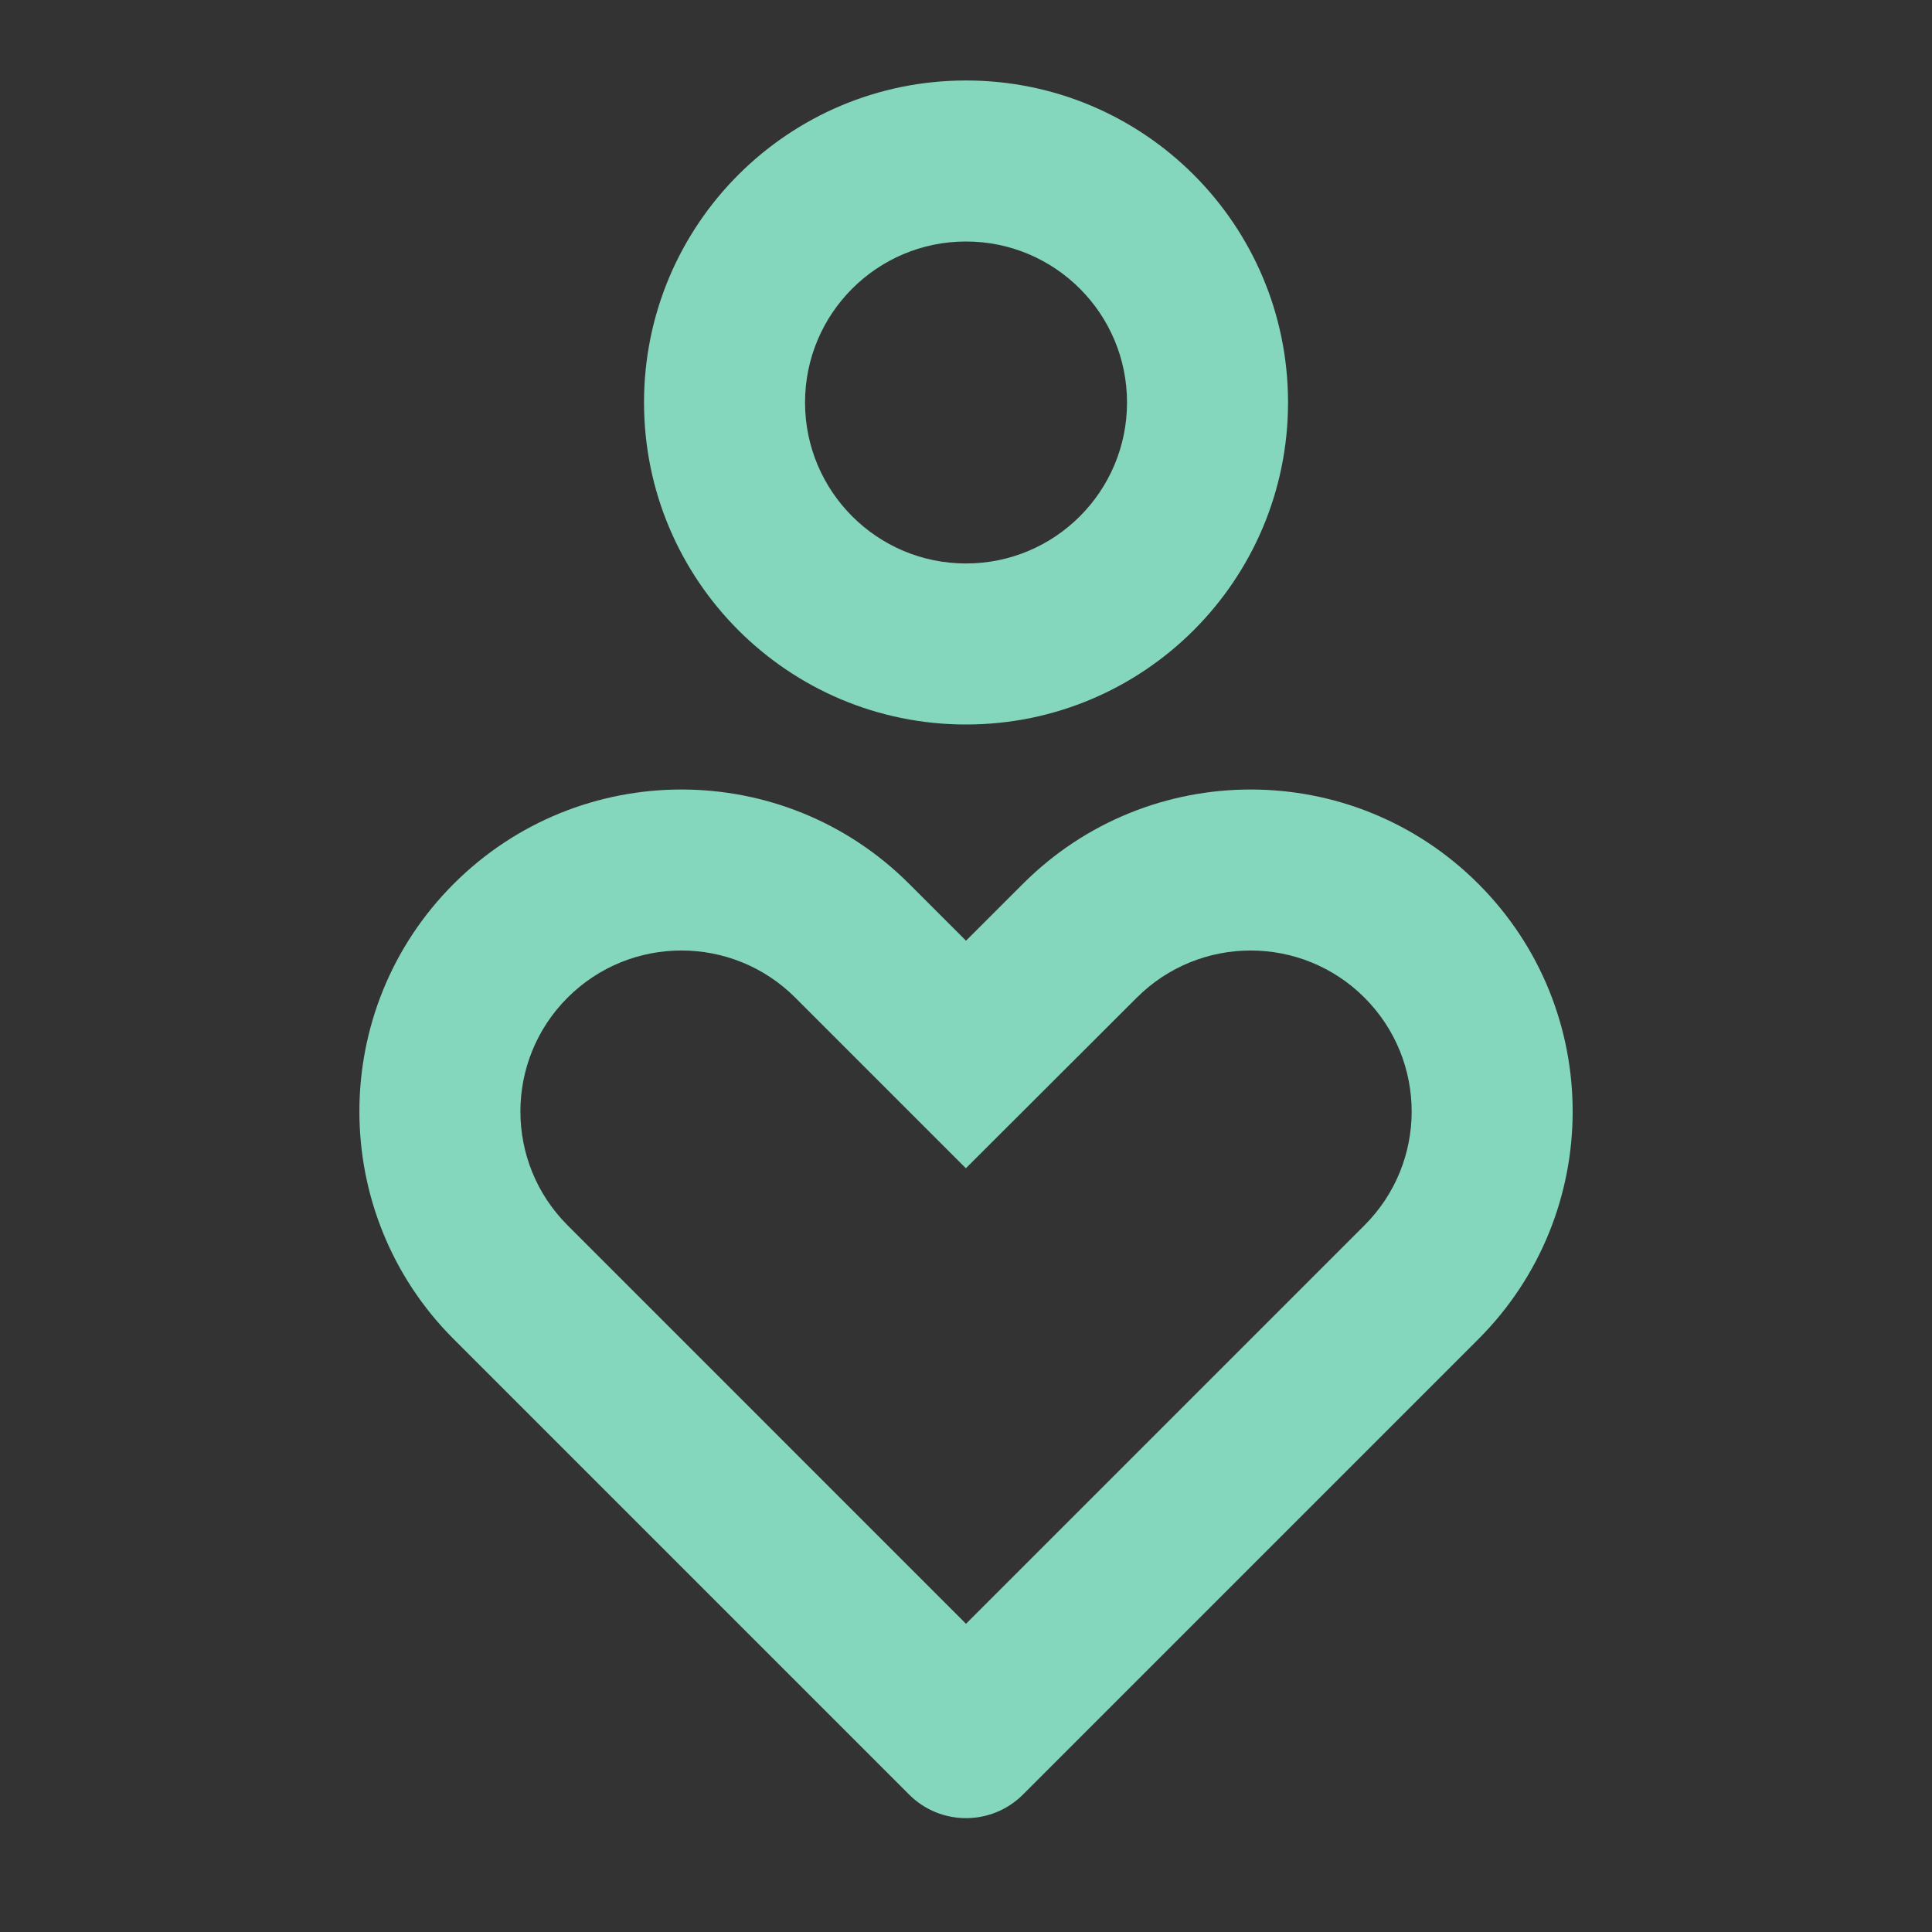 <svg xmlns="http://www.w3.org/2000/svg" fill="none" viewBox="0 0 32 32" height="32" width="32">
<rect x="0" y="0" width="32" height="32" fill="#333333" stroke="none"/>
<g opacity="0.8">
<path fill="#98FFE0" d="M24.486 14.639C26.569 16.721 26.569 20.098 24.486 22.181L16.943 29.724C16.423 30.244 15.578 30.244 15.058 29.724L7.515 22.181C5.432 20.098 5.432 16.721 7.515 14.639C9.598 12.556 12.975 12.556 15.058 14.639L16 15.581L16.943 14.639C19.026 12.556 22.403 12.556 24.486 14.639ZM9.401 16.524C8.359 17.566 8.359 19.254 9.401 20.295L16 26.895L22.6 20.295C23.642 19.254 23.642 17.566 22.6 16.524C21.559 15.483 19.87 15.483 18.827 16.526L15.998 19.35L13.172 16.524C12.131 15.483 10.442 15.483 9.401 16.524ZM16 1.333C18.946 1.333 21.334 3.721 21.334 6.666C21.334 9.612 18.946 12 16 12C13.055 12 10.667 9.612 10.667 6.666C10.667 3.721 13.055 1.333 16 1.333ZM16 4C14.528 4 13.334 5.194 13.334 6.666C13.334 8.139 14.528 9.333 16 9.333C17.473 9.333 18.667 8.139 18.667 6.666C18.667 5.194 17.473 4 16 4Z"></path>
</g>
</svg>
